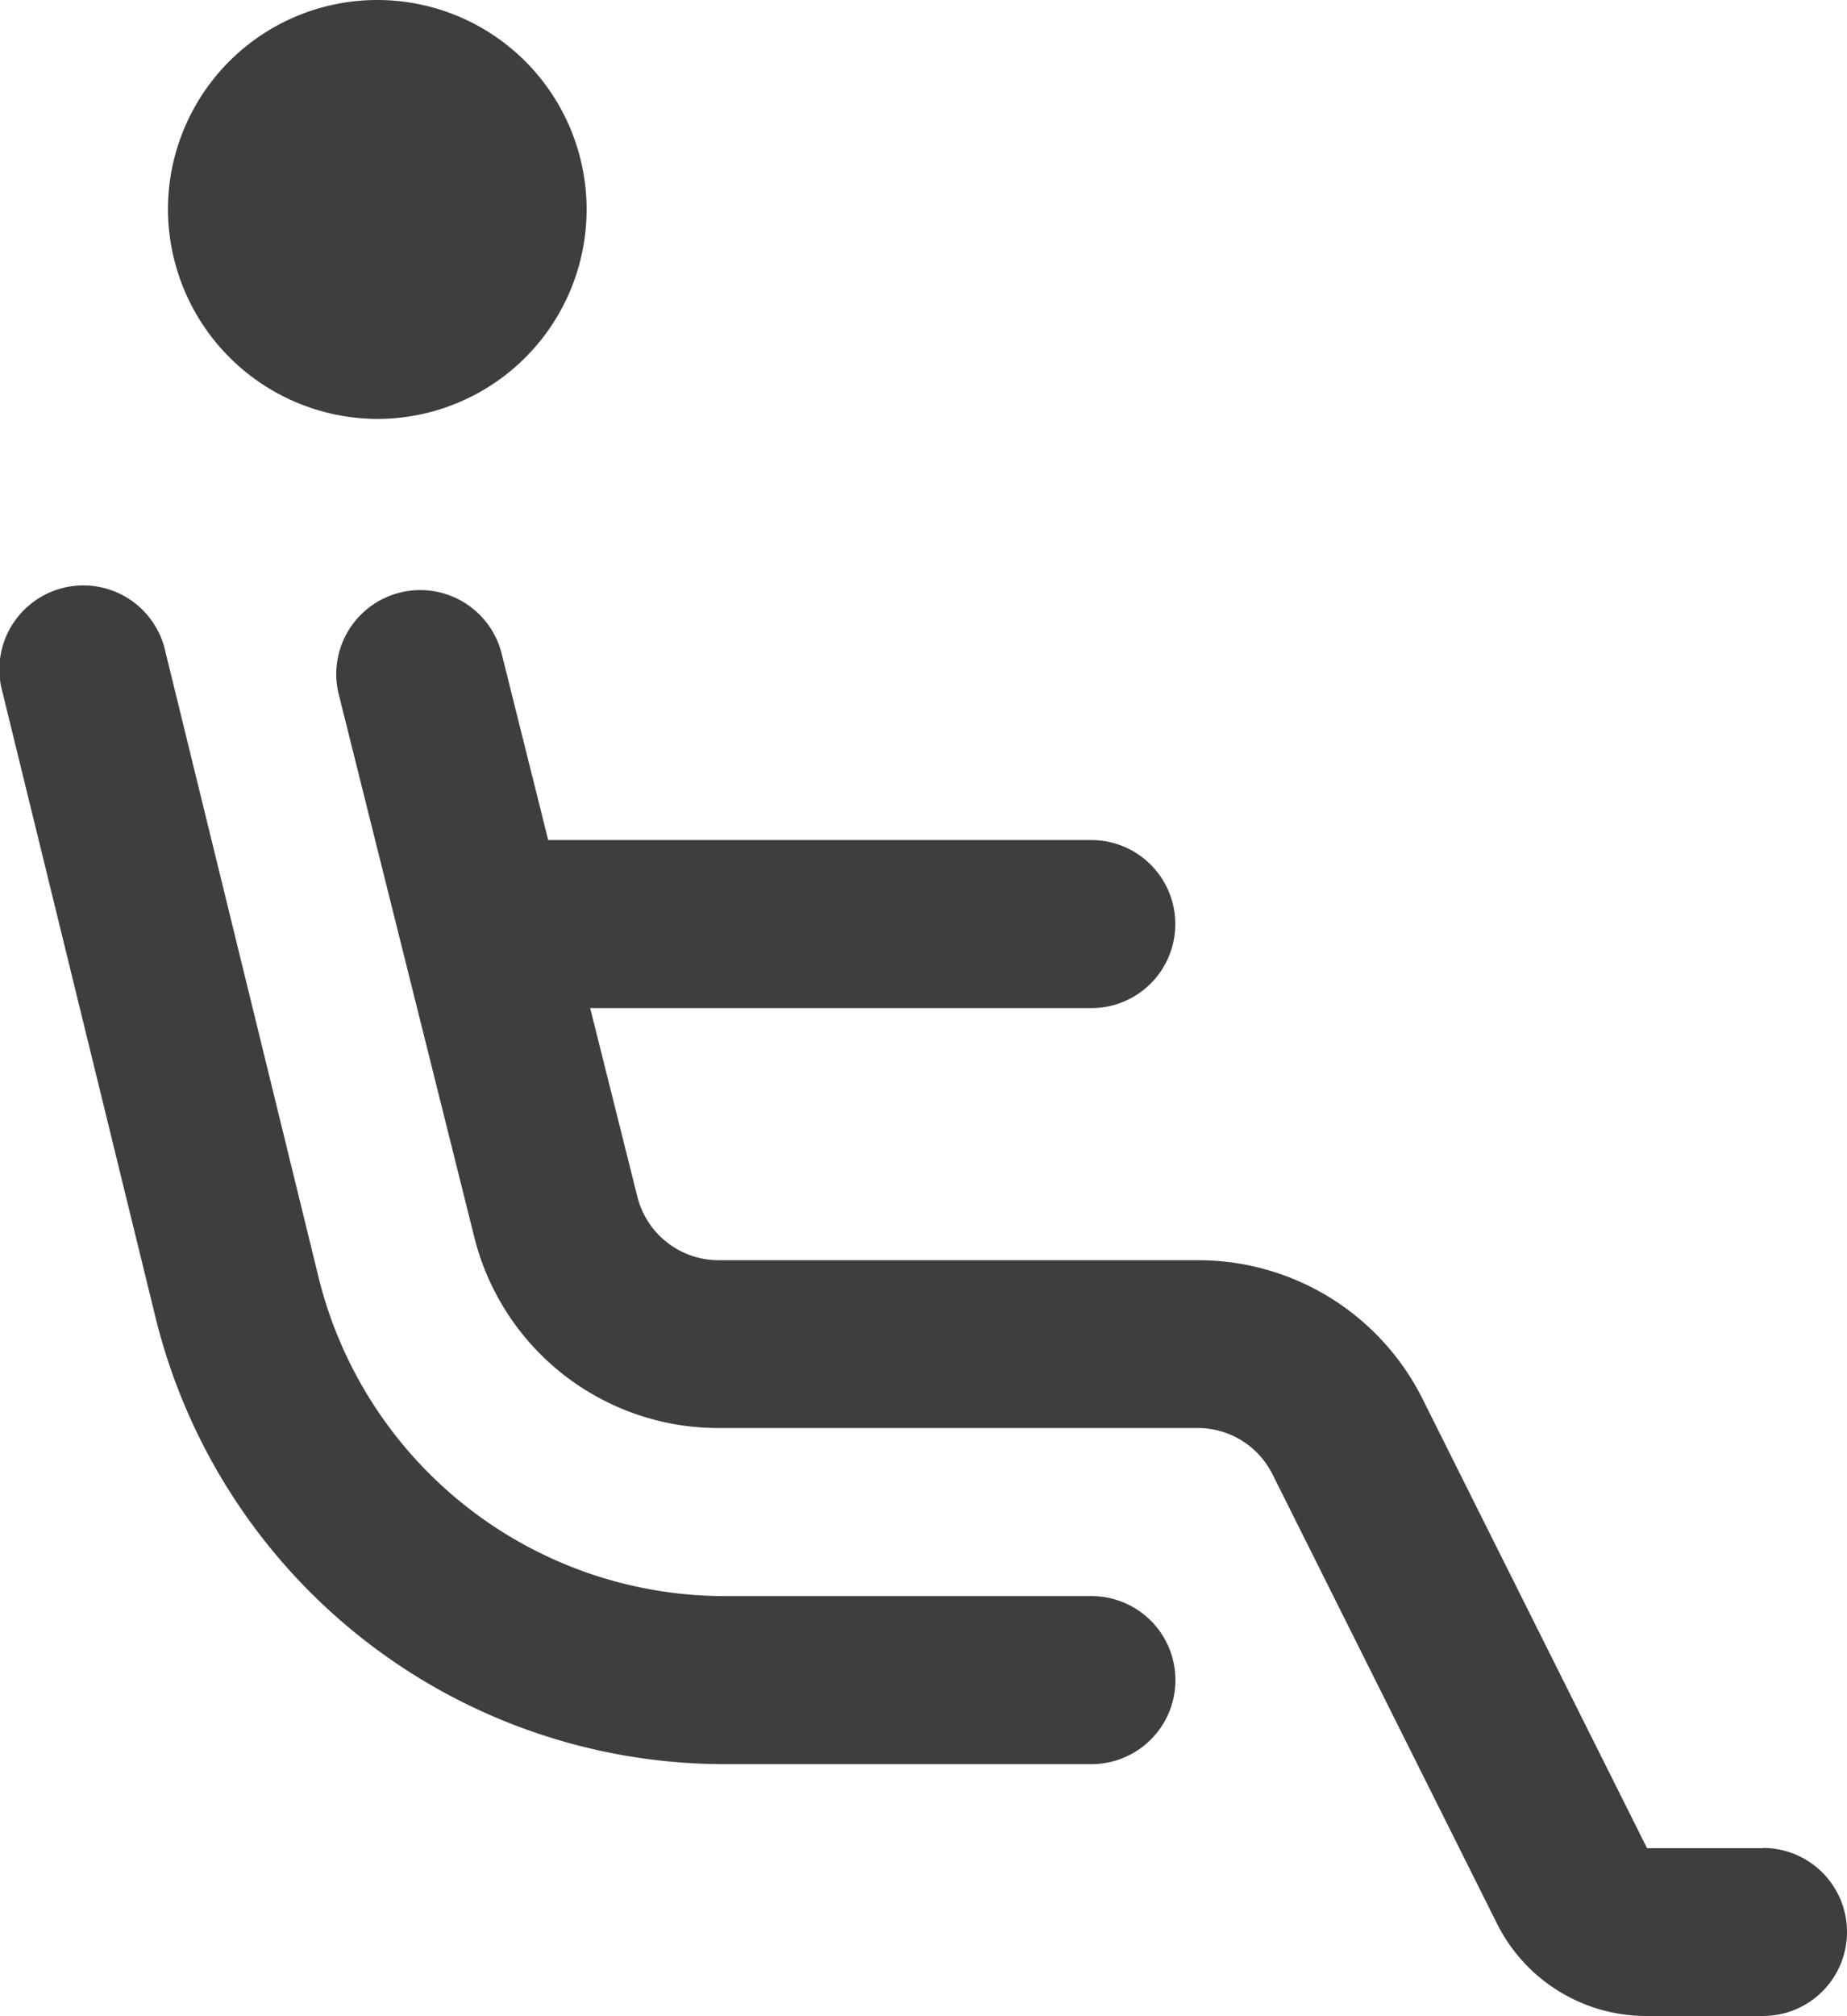 <svg xmlns="http://www.w3.org/2000/svg" width="15" height="16.363" viewBox="0 0 15 16.363">
  <path id="person-seat-reclined" d="M2.364,1.7a1.7,1.7,0,1,1,1.7,1.7A1.706,1.706,0,0,1,2.364,1.7ZM15.318,15h-.942l-1.821-3.642a2.036,2.036,0,0,0-1.829-1.13H6.837a.681.681,0,0,1-.661-.516L5.793,8.182h4.07a.682.682,0,1,0,0-1.364H5.452L5.07,5.289a.682.682,0,0,0-1.323.33l1.105,4.422A2.043,2.043,0,0,0,6.837,11.59h3.888a.678.678,0,0,1,.61.377l1.821,3.642a1.356,1.356,0,0,0,1.22.753h.942a.682.682,0,1,0,0-1.364ZM9.863,12.954H6.895a3.4,3.4,0,0,1-3.311-2.6L2.344,5.292a.682.682,0,1,0-1.324.325L2.26,10.68A4.762,4.762,0,0,0,6.9,14.318H9.864a.682.682,0,1,0,0-1.364Z" transform="translate(-1)" fill="#3e3e3e"/>
</svg>

